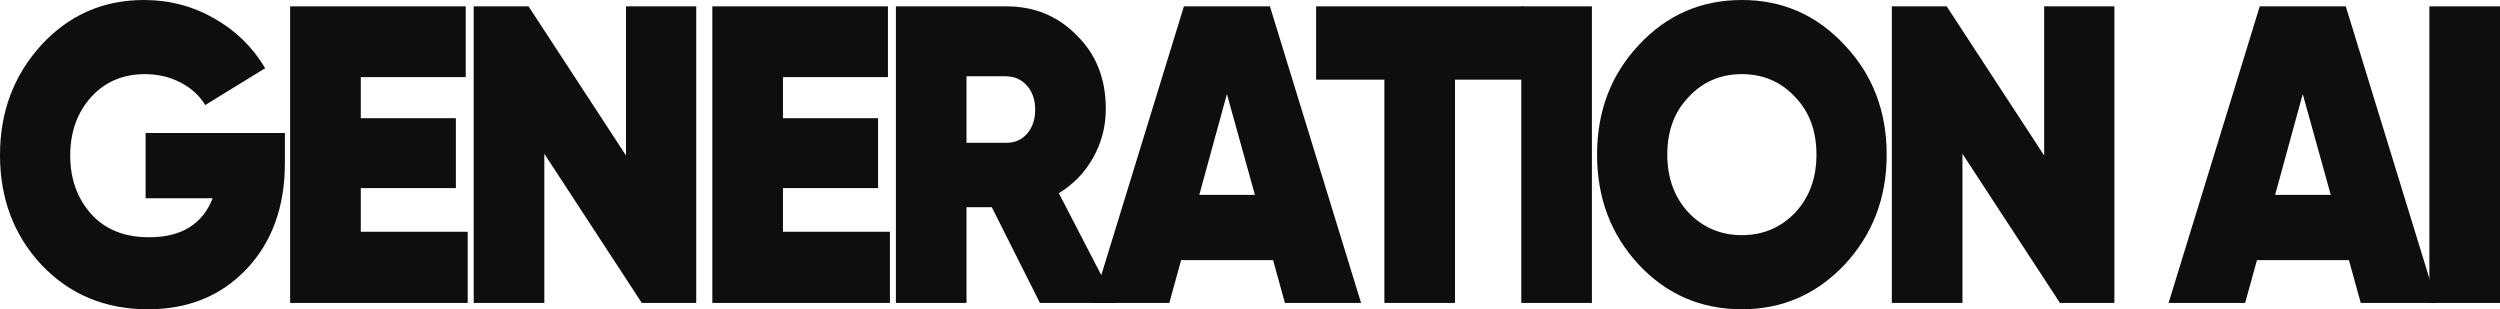 <svg xmlns="http://www.w3.org/2000/svg" width="194" height="24" viewBox="0 0 194 24" fill="none"><path d="M11.299 10.323H22.108V12.658C22.108 16.033 21.118 18.773 19.137 20.877C17.157 22.959 14.606 24 11.482 24C8.155 24 5.399 22.849 3.215 20.548C1.072 18.247 0 15.408 0 12.033C0 8.679 1.072 5.83 3.215 3.485C5.359 1.162 8.012 0 11.176 0C13.156 0 14.983 0.482 16.657 1.447C18.311 2.389 19.617 3.671 20.577 5.293L15.922 8.153C15.494 7.43 14.861 6.849 14.024 6.411C13.187 5.973 12.258 5.753 11.238 5.753C9.543 5.753 8.155 6.345 7.073 7.529C5.991 8.734 5.45 10.247 5.45 12.066C5.45 13.863 5.981 15.364 7.043 16.57C8.125 17.797 9.635 18.411 11.574 18.411C14.065 18.411 15.708 17.403 16.504 15.386H11.299V10.323Z" fill="#0F0E0E"></path><path d="M27.997 14.597V17.984H36.294V23.507H22.515V0.493H36.141V5.984H27.997V9.173H35.376V14.597H27.997Z" fill="#0F0E0E"></path><path d="M48.578 12.066V0.493H54.028V23.507H49.803L42.24 11.934V23.507H36.759V0.493H41.015L48.578 12.066Z" fill="#0F0E0E"></path><path d="M60.759 14.597V17.984H69.057V23.507H55.278V0.493H68.904V5.984H60.759V9.173H68.138V14.597H60.759Z" fill="#0F0E0E"></path><path d="M86.576 23.507H80.697L76.962 16.077H75.002V23.507H69.521V0.493H78.094C80.279 0.493 82.106 1.249 83.575 2.762C85.066 4.23 85.811 6.126 85.811 8.449C85.811 9.808 85.484 11.069 84.831 12.23C84.178 13.392 83.29 14.312 82.167 14.992L86.576 23.507ZM78.033 5.918H75.002V11.079H78.033C78.707 11.101 79.258 10.871 79.687 10.389C80.115 9.907 80.33 9.282 80.33 8.515C80.33 7.748 80.115 7.123 79.687 6.641C79.258 6.159 78.707 5.918 78.033 5.918Z" fill="#0F0E0E"></path><path d="M105.619 23.507H99.709L98.791 20.186H91.656L90.738 23.507H84.797L91.871 0.493H98.546L105.619 23.507ZM95.208 7.299L93.065 15.123H97.382L95.208 7.299Z" fill="#0F0E0E"></path><path d="M102.131 0.493H118.207V6.181H112.909V23.507H107.428V6.181H102.131V0.493Z" fill="#0F0E0E"></path><path d="M118.051 23.507V0.493H123.532V23.507H118.051Z" fill="#0F0E0E"></path><path d="M143.131 20.548C140.947 22.849 138.293 24 135.17 24C132.006 24 129.342 22.849 127.178 20.548C125.014 18.225 123.932 15.375 123.932 12C123.932 8.625 125.014 5.786 127.178 3.485C129.342 1.162 132.006 0 135.17 0C138.313 0 140.967 1.162 143.131 3.485C145.315 5.786 146.407 8.625 146.407 12C146.407 15.353 145.315 18.203 143.131 20.548ZM131.036 16.504C132.159 17.666 133.537 18.247 135.17 18.247C136.803 18.247 138.181 17.666 139.303 16.504C140.406 15.32 140.957 13.819 140.957 12C140.957 10.159 140.406 8.668 139.303 7.529C138.201 6.345 136.823 5.753 135.17 5.753C133.516 5.753 132.138 6.345 131.036 7.529C129.934 8.668 129.382 10.159 129.382 12C129.382 13.819 129.934 15.32 131.036 16.504Z" fill="#0F0E0E"></path><path d="M158.626 12.066V0.493H164.076V23.507H159.851L152.287 11.934V23.507H146.806V0.493H151.063L158.626 12.066Z" fill="#0F0E0E"></path><path d="M189.104 23.507H183.194L182.276 20.186H175.141L174.223 23.507H168.282L175.356 0.493H182.031L189.104 23.507ZM178.693 7.299L176.55 15.123H180.867L178.693 7.299Z" fill="#0F0E0E"></path><path d="M188.519 23.507V0.493H194V23.507H188.519Z" fill="#0F0E0E"></path></svg>